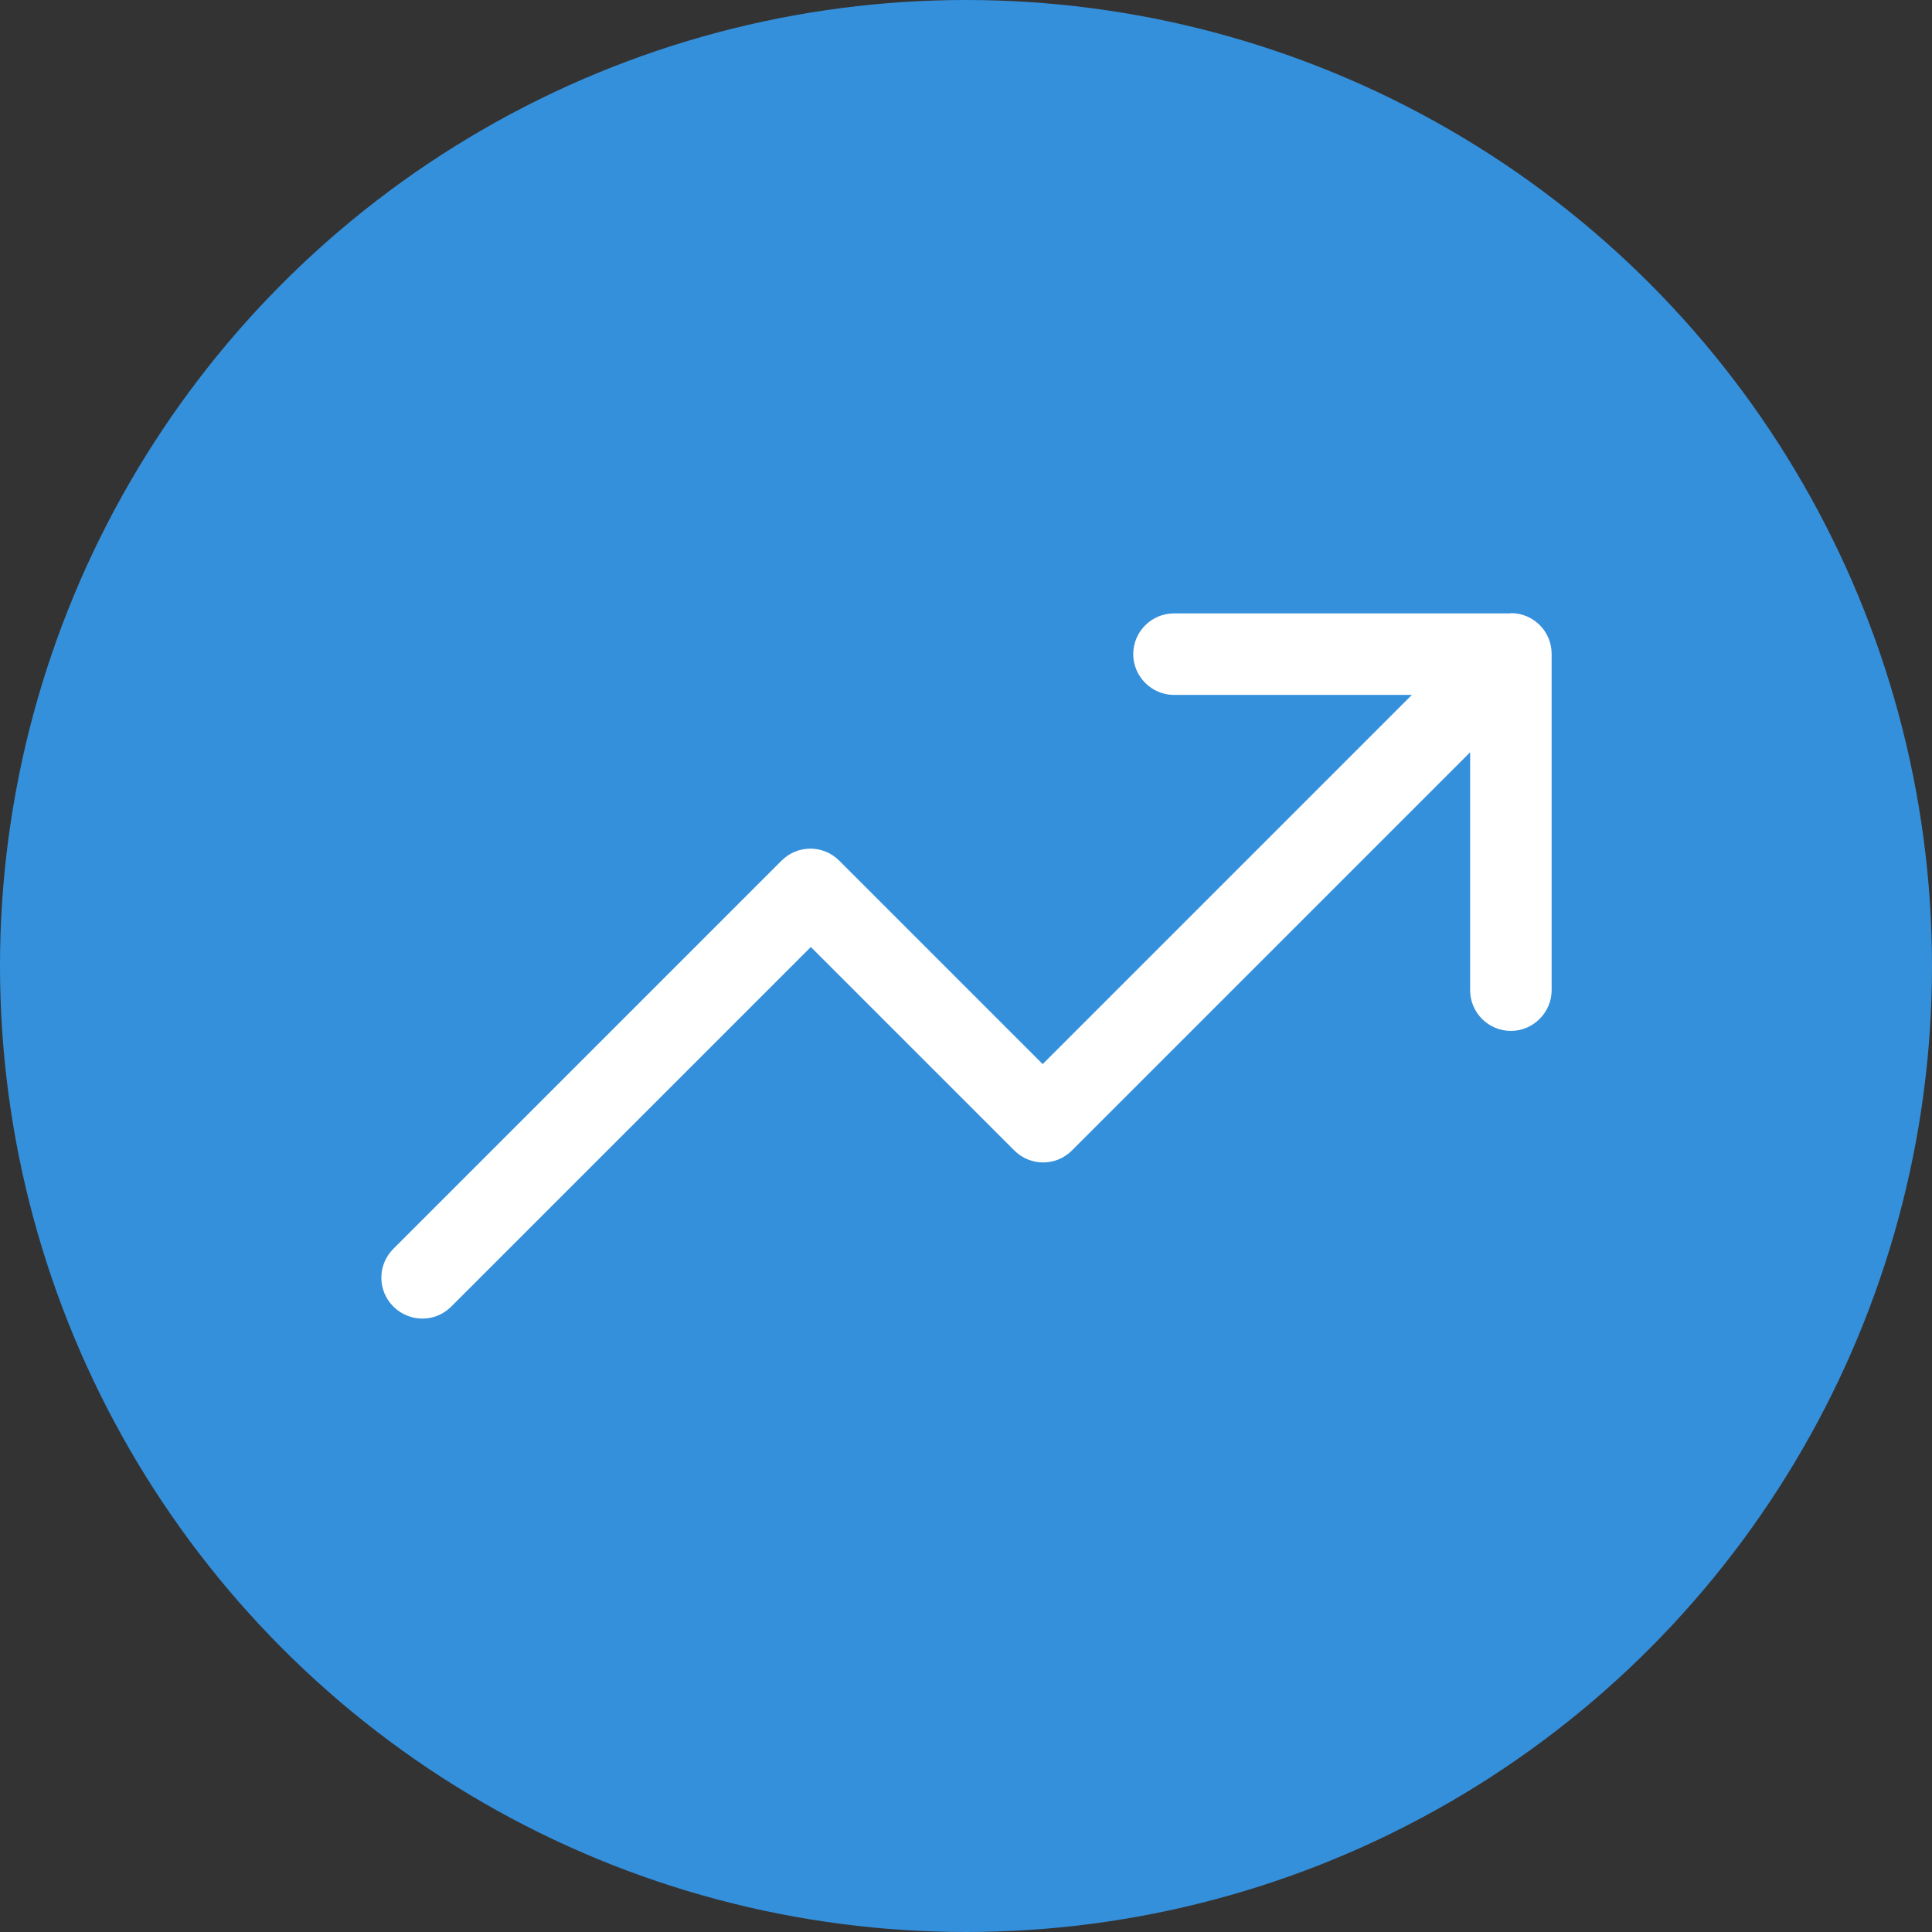 <?xml version="1.0" encoding="UTF-8"?><svg id="Layer_1" xmlns="http://www.w3.org/2000/svg" viewBox="0 0 64 64"><rect x="0" y="0" width="64" height="64" fill="#333333" stroke="none"/><defs><style>.cls-1{fill:#fff;}.cls-2{fill:#3590dc;}</style></defs><circle class="cls-2" cx="32" cy="32" r="32"/><path class="cls-1" d="m50.03,20.32h-11.14c-.75,0-1.35.61-1.35,1.35s.61,1.35,1.35,1.35h7.88l-12.23,12.23-6.74-6.74c-.53-.53-1.38-.53-1.91,0l-12.86,12.86c-.53.53-.53,1.38,0,1.91.26.26.61.4.96.4s.69-.13.96-.4l11.91-11.91,6.74,6.74c.53.53,1.38.53,1.91,0l13.19-13.19v7.88c0,.75.61,1.35,1.35,1.35s1.35-.61,1.35-1.35v-11.14c0-.75-.61-1.35-1.35-1.35Z"/></svg>